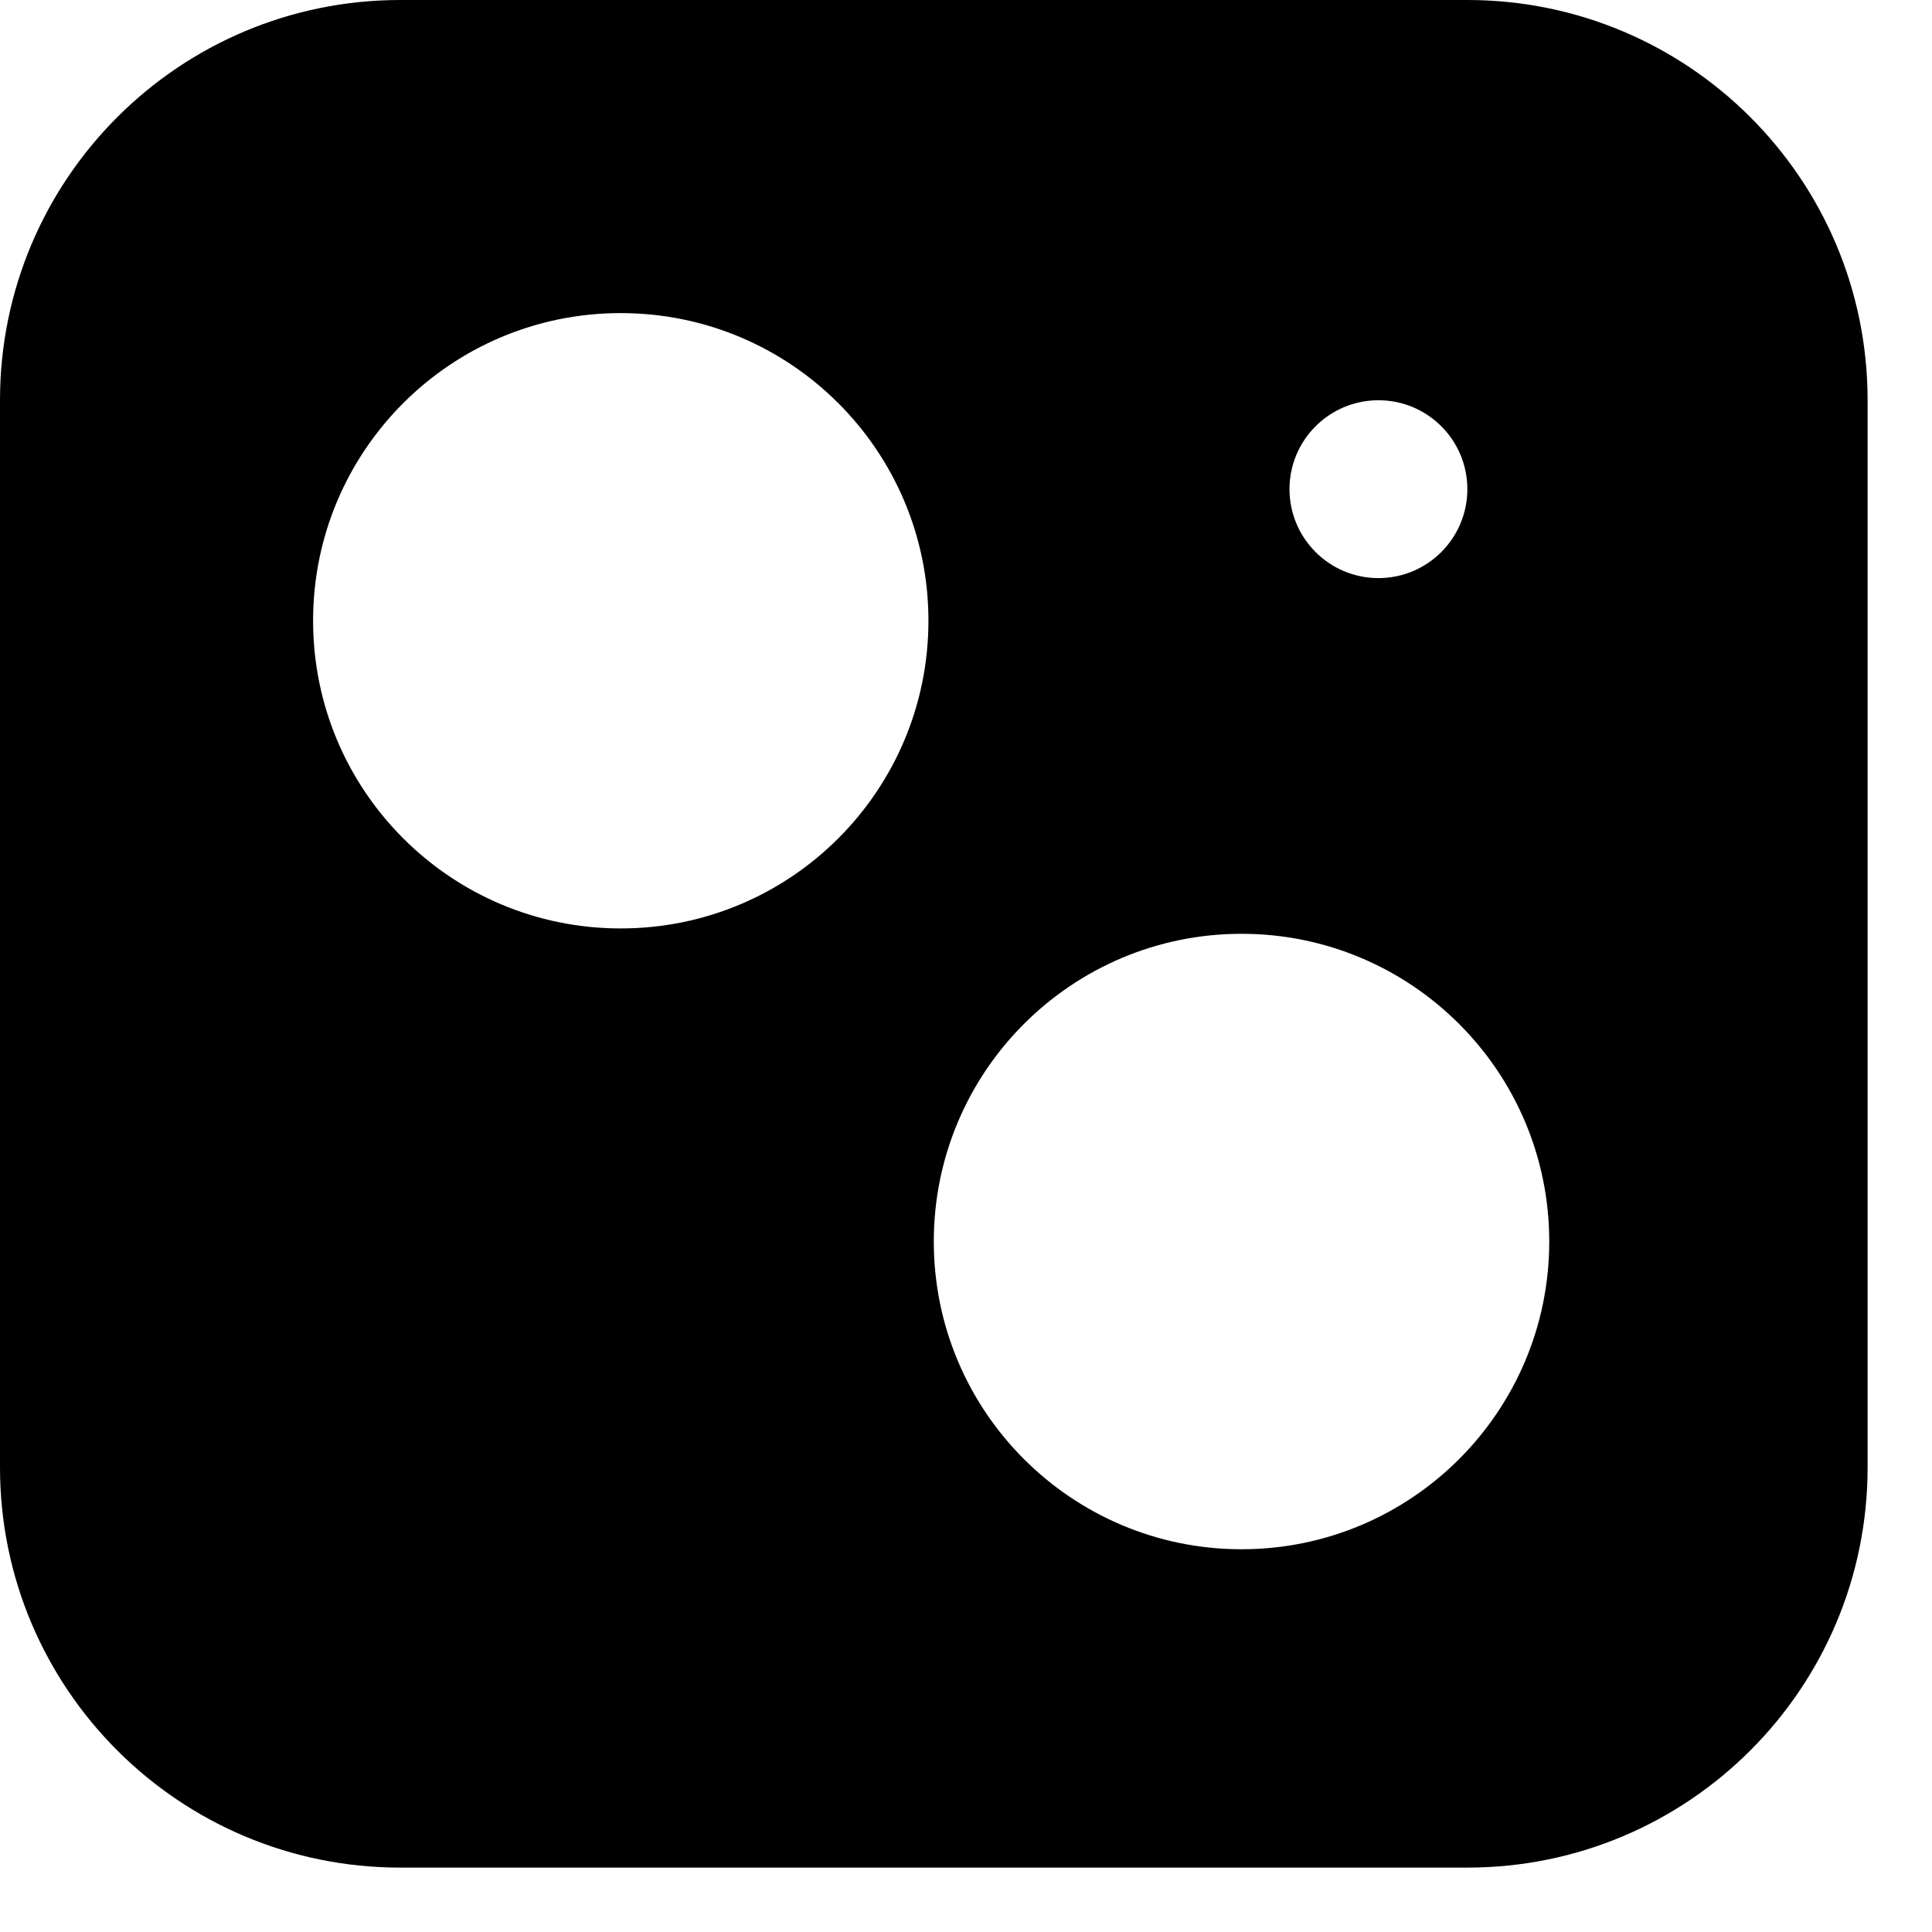 <?xml version="1.0" encoding="UTF-8"?> <svg xmlns="http://www.w3.org/2000/svg" width="18" height="18" viewBox="0 0 18 18" fill="none"><path fill-rule="evenodd" clip-rule="evenodd" d="M3.729 0H13.671C15.731 0 17.4 1.669 17.4 3.729V13.671C17.4 15.731 15.731 17.4 13.671 17.4H3.729C1.669 17.4 0 15.731 0 13.671V3.729C0 1.669 1.669 0 3.729 0ZM13.671 4.557C13.671 5.015 13.3 5.386 12.843 5.386C12.385 5.386 12.014 5.015 12.014 4.557C12.014 4.1 12.385 3.729 12.843 3.729C13.3 3.729 13.671 4.1 13.671 4.557ZM5.783 8.65C7.367 8.65 8.65 7.367 8.65 5.783C8.65 4.2 7.367 2.917 5.783 2.917C4.2 2.917 2.917 4.2 2.917 5.783C2.917 7.367 4.2 8.65 5.783 8.65ZM14.434 11.567C14.434 13.15 13.15 14.434 11.567 14.434C9.984 14.434 8.7 13.15 8.7 11.567C8.7 9.984 9.984 8.7 11.567 8.7C13.15 8.7 14.434 9.984 14.434 11.567Z" fill="black"></path></svg> 